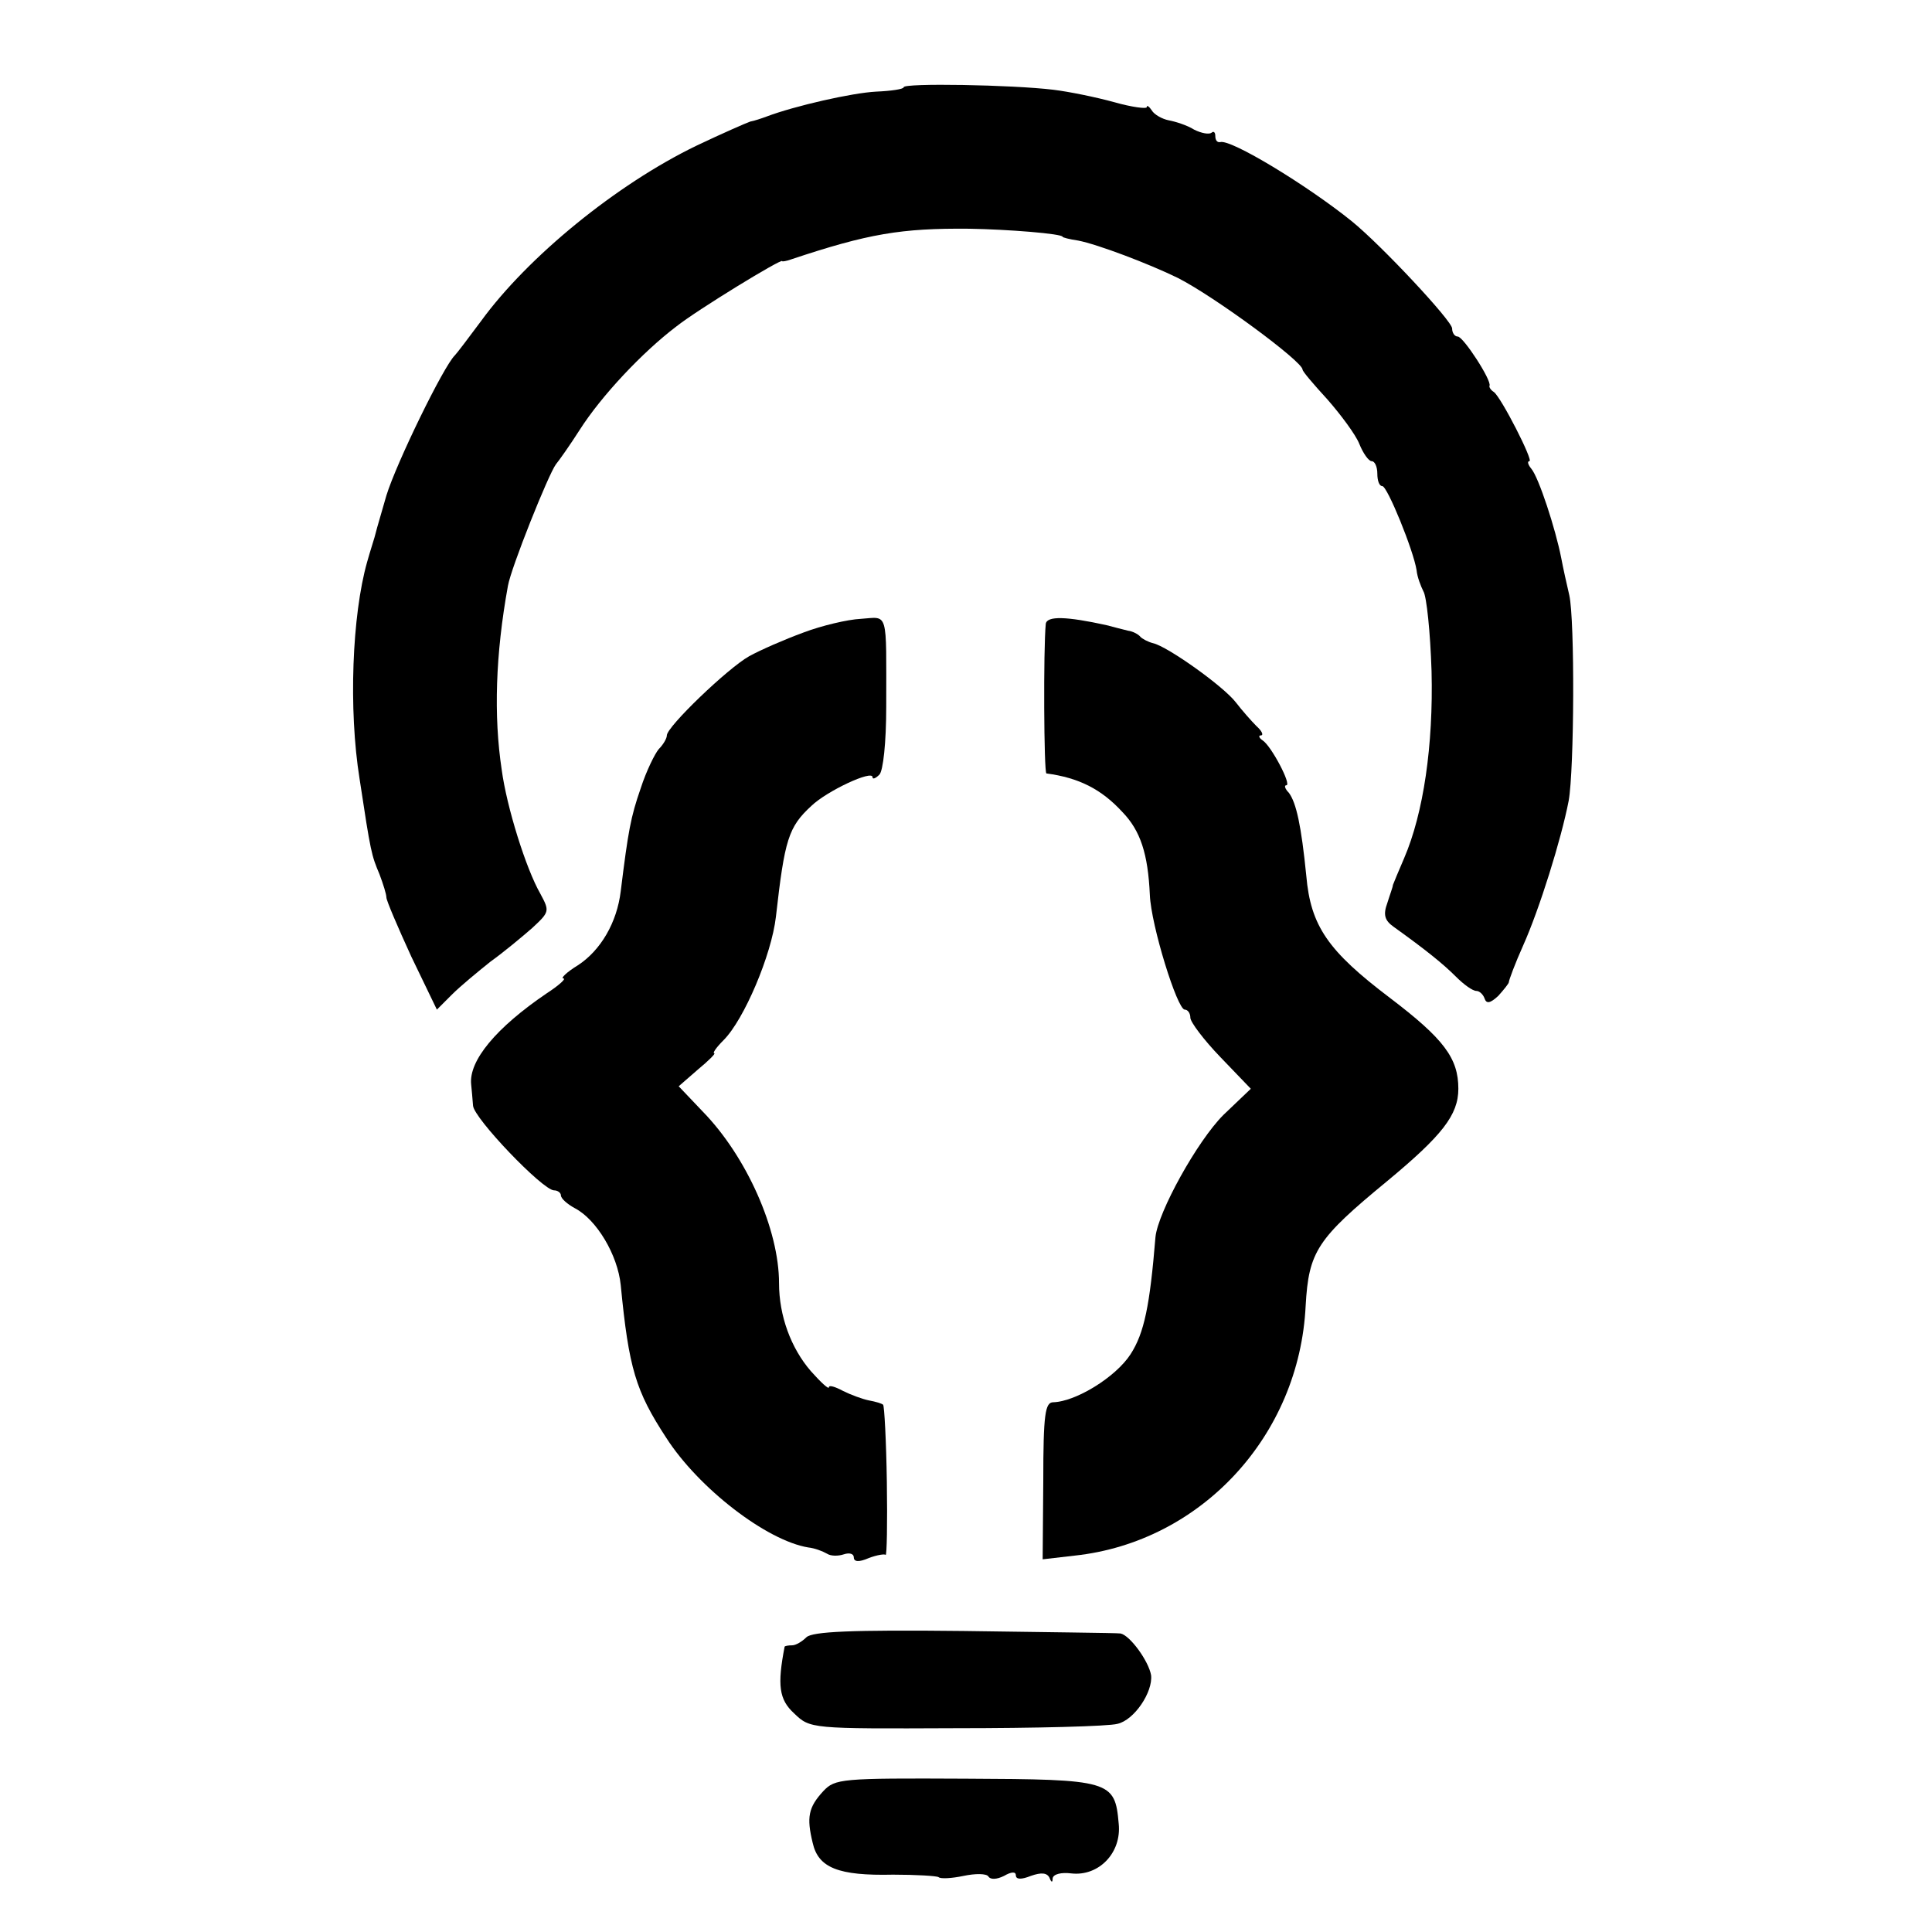 <?xml version="1.0" standalone="no"?>
<!DOCTYPE svg PUBLIC "-//W3C//DTD SVG 20010904//EN"
 "http://www.w3.org/TR/2001/REC-SVG-20010904/DTD/svg10.dtd">
<svg version="1.0" xmlns="http://www.w3.org/2000/svg"
 width="310pt" height="310pt" viewBox="0 0 310 310"
 preserveAspectRatio="xMidYMid meet">
<g transform="translate(0,310) scale(0.1,-0.1)"
fill="#000000" stroke="none">
<path d="M1450 2960 c0 -3 -20 -6 -44 -7 -39 -2 -131 -23 -176 -40 -8 -3 -20
-7 -26 -8 -6 -2 -45 -19 -87 -39 -128 -62 -270 -178 -345 -281 -20 -27 -39
-52 -42 -55 -18 -17 -94 -173 -110 -225 -16 -55 -17 -59 -19 -67 -1 -4 -7 -22
-12 -40 -24 -85 -30 -236 -12 -348 18 -119 19 -122 32 -153 6 -16 11 -32 11
-37 0 -5 18 -47 40 -95 l41 -85 24 24 c14 14 42 37 62 53 21 15 51 40 67 54
28 26 28 27 13 55 -23 40 -54 139 -62 199 -13 86 -10 185 10 295 5 29 65 179
77 195 5 6 22 30 38 55 35 55 101 125 155 166 34 27 170 110 170 105 0 -1 7 0
15 3 123 41 176 50 285 49 62 -1 150 -8 150 -13 0 -1 11 -4 25 -6 31 -6 113
-37 160 -60 59 -30 200 -134 200 -147 0 -3 18 -24 40 -48 21 -24 45 -56 51
-71 6 -15 15 -28 20 -28 5 0 9 -9 9 -20 0 -11 3 -20 8 -20 8 0 50 -103 55
-135 1 -11 7 -26 11 -34 5 -8 11 -65 13 -128 3 -119 -13 -228 -44 -300 -9 -21
-17 -40 -18 -43 0 -3 -5 -16 -9 -29 -7 -19 -4 -28 10 -38 53 -38 80 -60 100
-80 13 -13 27 -23 33 -23 5 0 11 -6 13 -12 3 -9 9 -8 22 4 9 10 17 20 17 22 0
3 10 30 23 59 26 58 61 170 73 232 9 50 10 290 1 330 -4 17 -10 44 -13 60 -9
46 -36 129 -48 143 -5 6 -7 12 -3 12 7 0 -45 102 -57 111 -5 3 -8 8 -7 10 4 8
-42 79 -51 79 -5 0 -9 6 -9 13 0 12 -113 133 -161 172 -72 58 -194 132 -211
127 -5 -1 -8 3 -8 10 0 6 -3 8 -6 5 -4 -3 -16 -1 -28 5 -11 7 -30 13 -41 15
-10 2 -23 9 -27 16 -4 6 -8 9 -8 5 0 -3 -24 0 -52 8 -29 8 -73 17 -98 20 -66
8 -240 11 -240 4z"/>
<path d="M1289 2085 c-30 -11 -69 -28 -87 -38 -34 -19 -132 -113 -132 -127 0
-5 -6 -15 -13 -22 -6 -7 -20 -35 -29 -63 -16 -46 -20 -68 -32 -165 -6 -50 -32
-95 -69 -119 -18 -11 -28 -21 -23 -21 5 0 -7 -11 -27 -24 -81 -55 -125 -108
-121 -146 1 -8 2 -23 3 -34 1 -20 112 -136 130 -136 6 0 11 -4 11 -8 0 -5 10
-14 23 -21 34 -18 68 -74 73 -123 13 -134 24 -170 73 -245 52 -81 161 -165
228 -176 10 -1 23 -6 30 -10 6 -4 18 -4 27 -1 9 3 16 1 16 -5 0 -7 8 -8 24 -1
13 5 26 7 27 5 2 -2 3 51 2 117 -1 66 -4 122 -6 124 -2 2 -12 5 -23 7 -10 2
-29 9 -41 15 -13 7 -23 10 -23 6 0 -4 -13 8 -29 26 -32 37 -51 89 -51 141 0
86 -52 203 -122 275 l-39 41 31 27 c17 14 29 26 26 26 -3 0 3 9 15 21 33 33
77 137 84 198 14 124 20 144 57 178 25 24 98 58 98 46 0 -4 5 -2 11 4 6 6 11
51 11 109 0 157 4 144 -41 141 -21 -1 -63 -11 -92 -22z"/>
<path d="M1678 2099 c-4 -41 -3 -239 1 -240 52 -7 88 -25 122 -62 29 -30 41
-67 44 -133 2 -49 44 -184 56 -184 5 0 9 -6 9 -13 0 -7 22 -36 48 -63 l49 -51
-44 -42 c-42 -42 -105 -156 -109 -196 -9 -110 -18 -154 -40 -188 -24 -37 -88
-76 -124 -77 -13 0 -16 -19 -16 -126 l-1 -126 52 6 c202 22 360 192 370 401 5
87 18 107 131 200 88 73 114 106 114 148 0 49 -23 80 -110 146 -99 75 -127
115 -134 196 -8 80 -16 117 -28 133 -6 6 -8 12 -4 12 9 0 -24 63 -38 72 -6 4
-7 8 -3 8 5 0 2 7 -7 15 -8 8 -23 25 -33 38 -20 26 -110 90 -133 95 -8 2 -17
7 -20 10 -3 4 -12 9 -20 10 -8 2 -24 6 -35 9 -64 14 -95 15 -97 2z"/>
<path d="M1294 473 c-7 -7 -17 -13 -23 -13 -6 0 -11 -1 -12 -2 -12 -62 -9 -85
15 -107 26 -25 26 -25 259 -24 129 0 246 3 260 7 27 6 57 51 54 78 -4 23 -34
64 -49 67 -7 1 -121 2 -252 4 -182 2 -242 -1 -252 -10z"/>
<path d="M1321 226 c-24 -26 -27 -42 -17 -83 9 -40 41 -53 129 -51 37 0 70 -2
73 -4 3 -3 21 -2 40 2 19 4 37 4 40 -1 3 -5 13 -5 25 1 12 7 19 7 19 1 0 -7 9
-7 24 -1 17 6 26 5 30 -3 3 -8 5 -8 5 -1 1 7 14 10 30 8 44 -5 81 33 76 80 -6
69 -13 71 -246 72 -200 1 -209 0 -228 -20z"/>
</g>
</svg>
